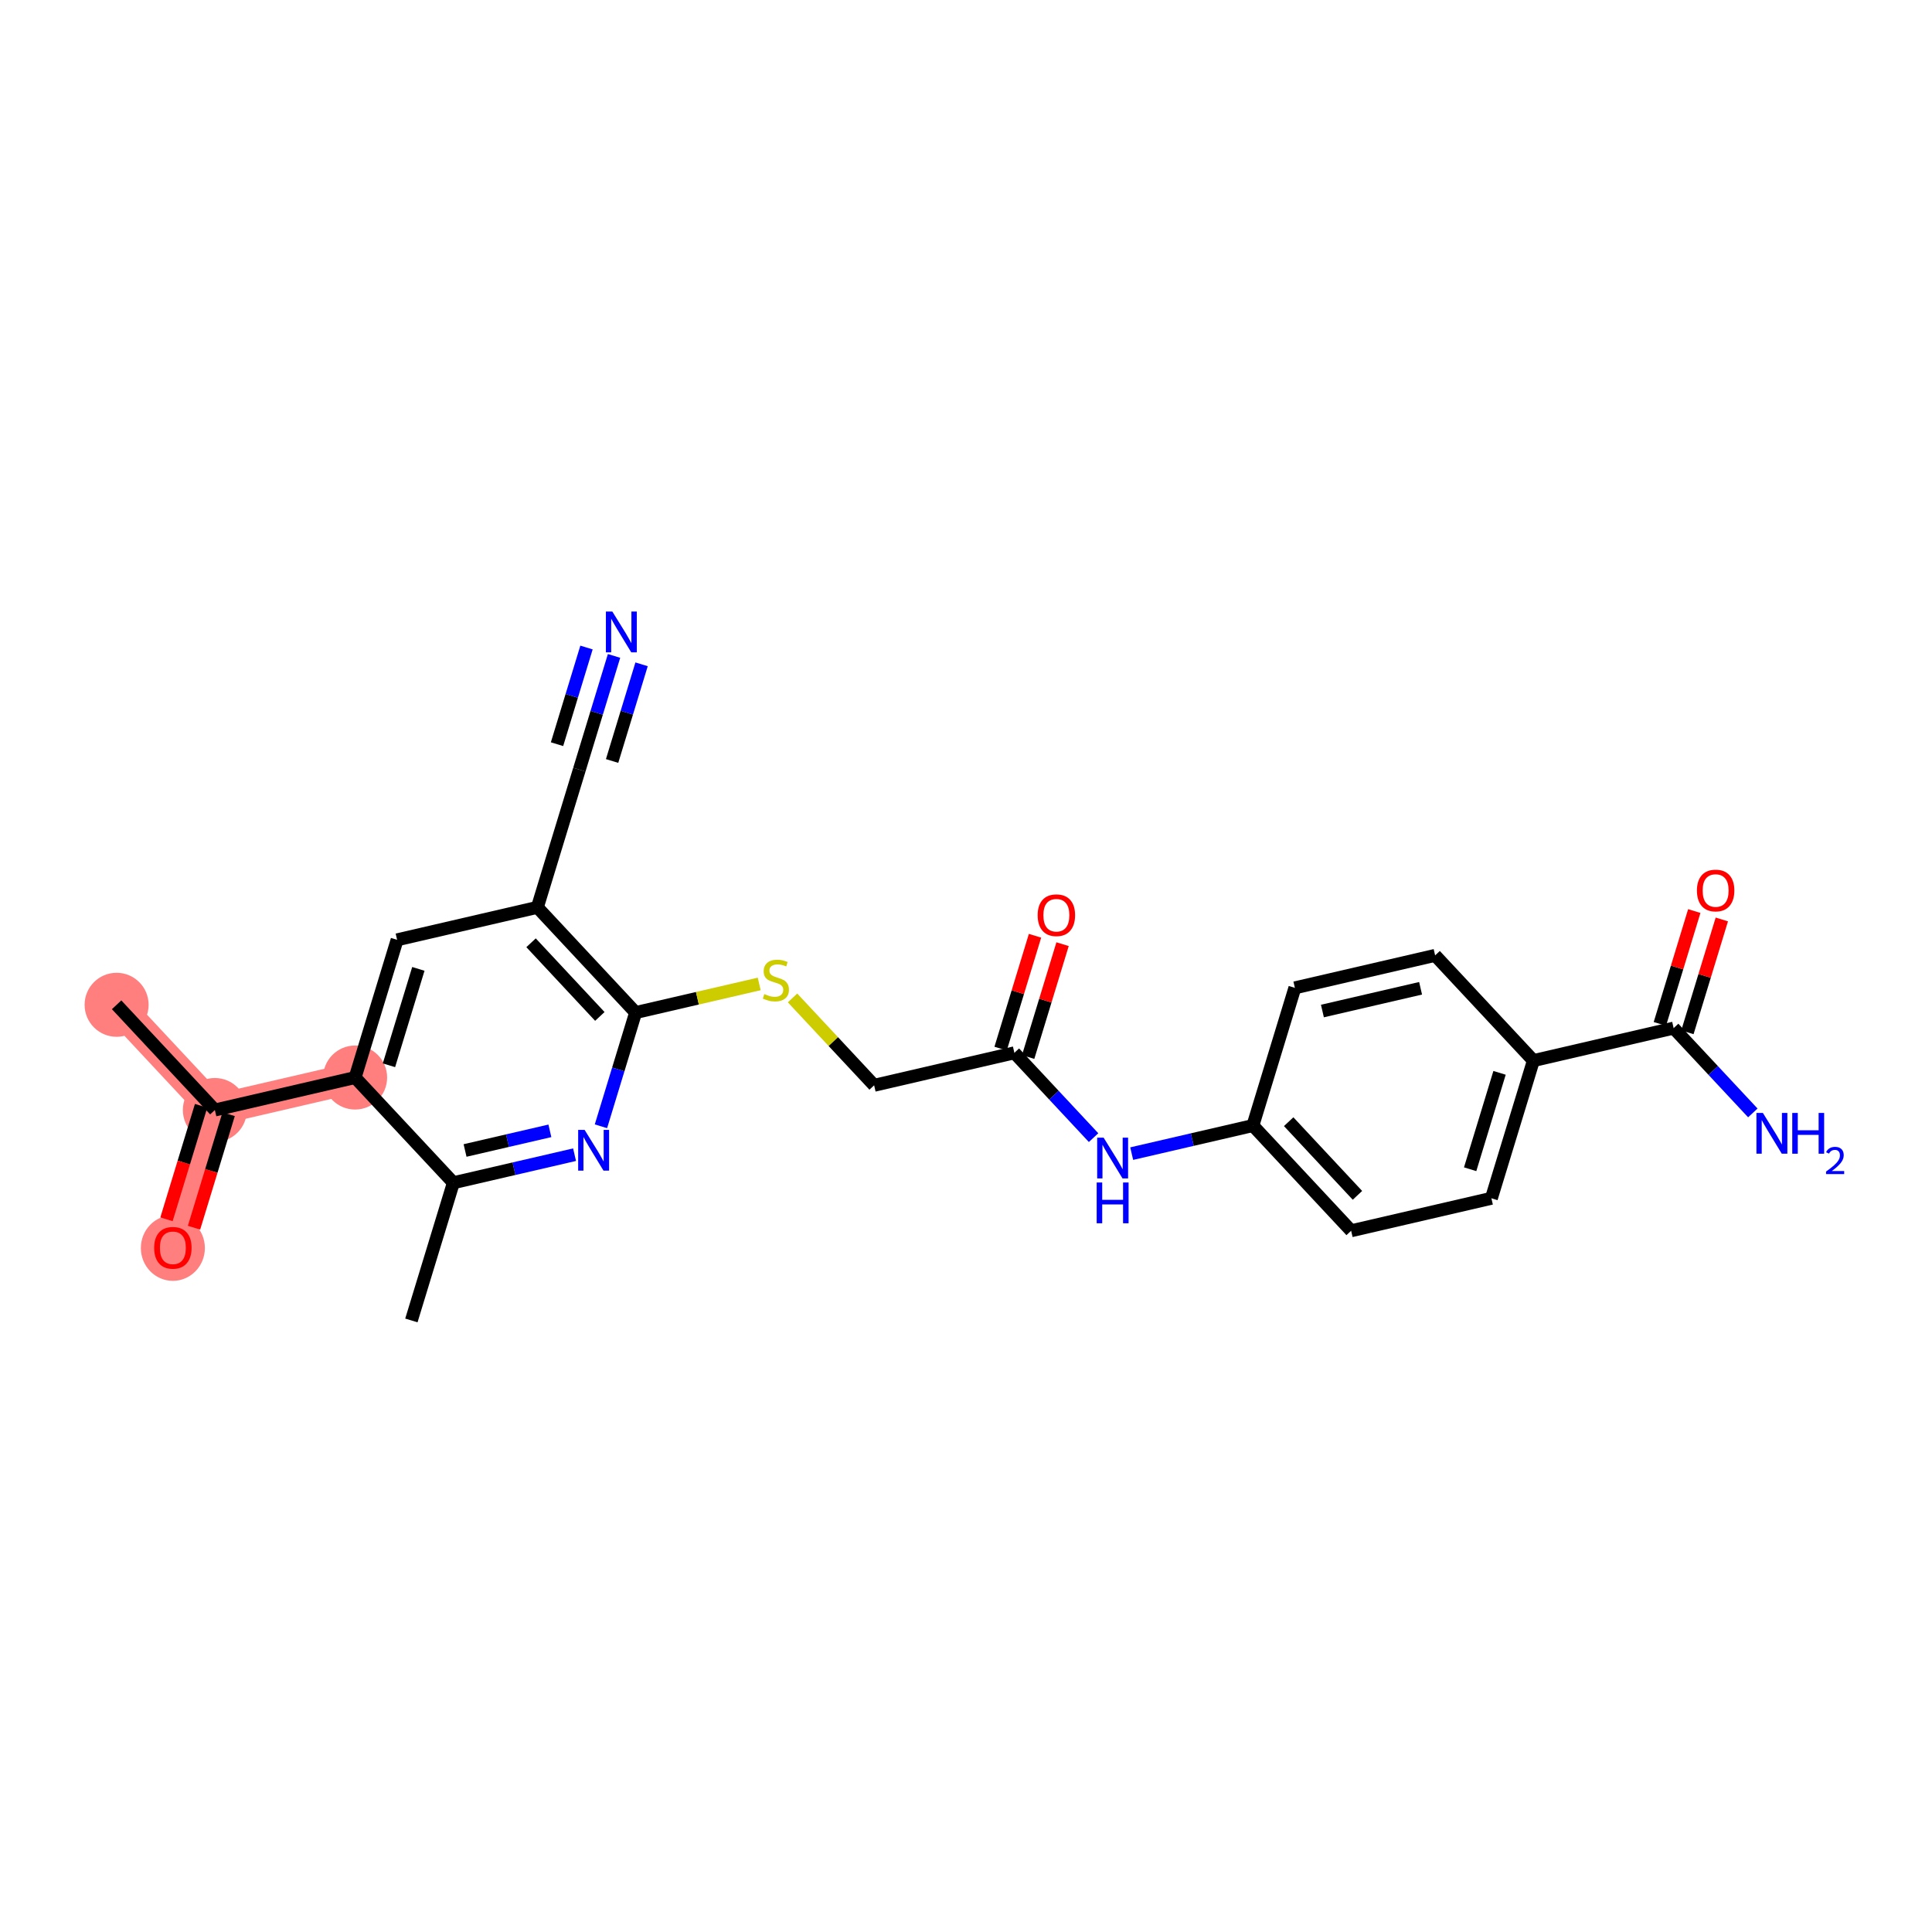 <?xml version='1.0' encoding='iso-8859-1'?>
<svg version='1.1' baseProfile='full'
              xmlns='http://www.w3.org/2000/svg'
                      xmlns:rdkit='http://www.rdkit.org/xml'
                      xmlns:xlink='http://www.w3.org/1999/xlink'
                  xml:space='preserve'
width='300px' height='300px' viewBox='0 0 300 300'>
<!-- END OF HEADER -->
<rect style='opacity:1.0;fill:#FFFFFF;stroke:none' width='300' height='300' x='0' y='0'> </rect>
<rect style='opacity:1.0;fill:#FFFFFF;stroke:none' width='300' height='300' x='0' y='0'> </rect>
<path d='M 18.107,156.023 L 33.364,172.362' style='fill:none;fill-rule:evenodd;stroke:#FF7F7F;stroke-width:4.8px;stroke-linecap:butt;stroke-linejoin:miter;stroke-opacity:1' />
<path d='M 33.364,172.362 L 26.843,193.744' style='fill:none;fill-rule:evenodd;stroke:#FF7F7F;stroke-width:4.8px;stroke-linecap:butt;stroke-linejoin:miter;stroke-opacity:1' />
<path d='M 33.364,172.362 L 55.142,167.318' style='fill:none;fill-rule:evenodd;stroke:#FF7F7F;stroke-width:4.8px;stroke-linecap:butt;stroke-linejoin:miter;stroke-opacity:1' />
<ellipse cx='18.107' cy='156.023' rx='4.471' ry='4.471'  style='fill:#FF7F7F;fill-rule:evenodd;stroke:#FF7F7F;stroke-width:1.0px;stroke-linecap:butt;stroke-linejoin:miter;stroke-opacity:1' />
<ellipse cx='33.364' cy='172.362' rx='4.471' ry='4.471'  style='fill:#FF7F7F;fill-rule:evenodd;stroke:#FF7F7F;stroke-width:1.0px;stroke-linecap:butt;stroke-linejoin:miter;stroke-opacity:1' />
<ellipse cx='26.843' cy='193.793' rx='4.471' ry='4.597'  style='fill:#FF7F7F;fill-rule:evenodd;stroke:#FF7F7F;stroke-width:1.0px;stroke-linecap:butt;stroke-linejoin:miter;stroke-opacity:1' />
<ellipse cx='55.142' cy='167.318' rx='4.471' ry='4.471'  style='fill:#FF7F7F;fill-rule:evenodd;stroke:#FF7F7F;stroke-width:1.0px;stroke-linecap:butt;stroke-linejoin:miter;stroke-opacity:1' />
<path class='bond-0 atom-0 atom-1' d='M 18.107,156.023 L 33.364,172.362' style='fill:none;fill-rule:evenodd;stroke:#000000;stroke-width:2.0px;stroke-linecap:butt;stroke-linejoin:miter;stroke-opacity:1' />
<path class='bond-1 atom-1 atom-2' d='M 31.226,171.709 L 28.539,180.521' style='fill:none;fill-rule:evenodd;stroke:#000000;stroke-width:2.0px;stroke-linecap:butt;stroke-linejoin:miter;stroke-opacity:1' />
<path class='bond-1 atom-1 atom-2' d='M 28.539,180.521 L 25.852,189.332' style='fill:none;fill-rule:evenodd;stroke:#FF0000;stroke-width:2.0px;stroke-linecap:butt;stroke-linejoin:miter;stroke-opacity:1' />
<path class='bond-1 atom-1 atom-2' d='M 35.503,173.014 L 32.816,181.825' style='fill:none;fill-rule:evenodd;stroke:#000000;stroke-width:2.0px;stroke-linecap:butt;stroke-linejoin:miter;stroke-opacity:1' />
<path class='bond-1 atom-1 atom-2' d='M 32.816,181.825 L 30.128,190.636' style='fill:none;fill-rule:evenodd;stroke:#FF0000;stroke-width:2.0px;stroke-linecap:butt;stroke-linejoin:miter;stroke-opacity:1' />
<path class='bond-2 atom-1 atom-3' d='M 33.364,172.362 L 55.142,167.318' style='fill:none;fill-rule:evenodd;stroke:#000000;stroke-width:2.0px;stroke-linecap:butt;stroke-linejoin:miter;stroke-opacity:1' />
<path class='bond-3 atom-3 atom-4' d='M 55.142,167.318 L 61.663,145.935' style='fill:none;fill-rule:evenodd;stroke:#000000;stroke-width:2.0px;stroke-linecap:butt;stroke-linejoin:miter;stroke-opacity:1' />
<path class='bond-3 atom-3 atom-4' d='M 60.397,165.415 L 64.962,150.447' style='fill:none;fill-rule:evenodd;stroke:#000000;stroke-width:2.0px;stroke-linecap:butt;stroke-linejoin:miter;stroke-opacity:1' />
<path class='bond-25 atom-24 atom-3' d='M 70.4,183.656 L 55.142,167.318' style='fill:none;fill-rule:evenodd;stroke:#000000;stroke-width:2.0px;stroke-linecap:butt;stroke-linejoin:miter;stroke-opacity:1' />
<path class='bond-4 atom-4 atom-5' d='M 61.663,145.935 L 83.442,140.892' style='fill:none;fill-rule:evenodd;stroke:#000000;stroke-width:2.0px;stroke-linecap:butt;stroke-linejoin:miter;stroke-opacity:1' />
<path class='bond-5 atom-5 atom-6' d='M 83.442,140.892 L 89.963,119.509' style='fill:none;fill-rule:evenodd;stroke:#000000;stroke-width:2.0px;stroke-linecap:butt;stroke-linejoin:miter;stroke-opacity:1' />
<path class='bond-7 atom-5 atom-8' d='M 83.442,140.892 L 98.699,157.23' style='fill:none;fill-rule:evenodd;stroke:#000000;stroke-width:2.0px;stroke-linecap:butt;stroke-linejoin:miter;stroke-opacity:1' />
<path class='bond-7 atom-5 atom-8' d='M 82.463,146.394 L 93.142,157.831' style='fill:none;fill-rule:evenodd;stroke:#000000;stroke-width:2.0px;stroke-linecap:butt;stroke-linejoin:miter;stroke-opacity:1' />
<path class='bond-6 atom-6 atom-7' d='M 89.963,119.509 L 92.655,110.68' style='fill:none;fill-rule:evenodd;stroke:#000000;stroke-width:2.0px;stroke-linecap:butt;stroke-linejoin:miter;stroke-opacity:1' />
<path class='bond-6 atom-6 atom-7' d='M 92.655,110.68 L 95.348,101.851' style='fill:none;fill-rule:evenodd;stroke:#0000FF;stroke-width:2.0px;stroke-linecap:butt;stroke-linejoin:miter;stroke-opacity:1' />
<path class='bond-6 atom-6 atom-7' d='M 95.047,118.165 L 97.335,110.66' style='fill:none;fill-rule:evenodd;stroke:#000000;stroke-width:2.0px;stroke-linecap:butt;stroke-linejoin:miter;stroke-opacity:1' />
<path class='bond-6 atom-6 atom-7' d='M 97.335,110.66 L 99.624,103.155' style='fill:none;fill-rule:evenodd;stroke:#0000FF;stroke-width:2.0px;stroke-linecap:butt;stroke-linejoin:miter;stroke-opacity:1' />
<path class='bond-6 atom-6 atom-7' d='M 86.494,115.556 L 88.782,108.052' style='fill:none;fill-rule:evenodd;stroke:#000000;stroke-width:2.0px;stroke-linecap:butt;stroke-linejoin:miter;stroke-opacity:1' />
<path class='bond-6 atom-6 atom-7' d='M 88.782,108.052 L 91.071,100.547' style='fill:none;fill-rule:evenodd;stroke:#0000FF;stroke-width:2.0px;stroke-linecap:butt;stroke-linejoin:miter;stroke-opacity:1' />
<path class='bond-8 atom-8 atom-9' d='M 98.699,157.23 L 108.293,155.008' style='fill:none;fill-rule:evenodd;stroke:#000000;stroke-width:2.0px;stroke-linecap:butt;stroke-linejoin:miter;stroke-opacity:1' />
<path class='bond-8 atom-8 atom-9' d='M 108.293,155.008 L 117.888,152.786' style='fill:none;fill-rule:evenodd;stroke:#CCCC00;stroke-width:2.0px;stroke-linecap:butt;stroke-linejoin:miter;stroke-opacity:1' />
<path class='bond-22 atom-8 atom-23' d='M 98.699,157.23 L 96.006,166.059' style='fill:none;fill-rule:evenodd;stroke:#000000;stroke-width:2.0px;stroke-linecap:butt;stroke-linejoin:miter;stroke-opacity:1' />
<path class='bond-22 atom-8 atom-23' d='M 96.006,166.059 L 93.314,174.888' style='fill:none;fill-rule:evenodd;stroke:#0000FF;stroke-width:2.0px;stroke-linecap:butt;stroke-linejoin:miter;stroke-opacity:1' />
<path class='bond-9 atom-9 atom-10' d='M 123.065,154.958 L 129.4,161.741' style='fill:none;fill-rule:evenodd;stroke:#CCCC00;stroke-width:2.0px;stroke-linecap:butt;stroke-linejoin:miter;stroke-opacity:1' />
<path class='bond-9 atom-9 atom-10' d='M 129.4,161.741 L 135.734,168.525' style='fill:none;fill-rule:evenodd;stroke:#000000;stroke-width:2.0px;stroke-linecap:butt;stroke-linejoin:miter;stroke-opacity:1' />
<path class='bond-10 atom-10 atom-11' d='M 135.734,168.525 L 157.512,163.481' style='fill:none;fill-rule:evenodd;stroke:#000000;stroke-width:2.0px;stroke-linecap:butt;stroke-linejoin:miter;stroke-opacity:1' />
<path class='bond-11 atom-11 atom-12' d='M 159.65,164.133 L 162.322,155.371' style='fill:none;fill-rule:evenodd;stroke:#000000;stroke-width:2.0px;stroke-linecap:butt;stroke-linejoin:miter;stroke-opacity:1' />
<path class='bond-11 atom-11 atom-12' d='M 162.322,155.371 L 164.995,146.609' style='fill:none;fill-rule:evenodd;stroke:#FF0000;stroke-width:2.0px;stroke-linecap:butt;stroke-linejoin:miter;stroke-opacity:1' />
<path class='bond-11 atom-11 atom-12' d='M 155.374,162.829 L 158.046,154.067' style='fill:none;fill-rule:evenodd;stroke:#000000;stroke-width:2.0px;stroke-linecap:butt;stroke-linejoin:miter;stroke-opacity:1' />
<path class='bond-11 atom-11 atom-12' d='M 158.046,154.067 L 160.718,145.305' style='fill:none;fill-rule:evenodd;stroke:#FF0000;stroke-width:2.0px;stroke-linecap:butt;stroke-linejoin:miter;stroke-opacity:1' />
<path class='bond-12 atom-11 atom-13' d='M 157.512,163.481 L 163.661,170.065' style='fill:none;fill-rule:evenodd;stroke:#000000;stroke-width:2.0px;stroke-linecap:butt;stroke-linejoin:miter;stroke-opacity:1' />
<path class='bond-12 atom-11 atom-13' d='M 163.661,170.065 L 169.809,176.65' style='fill:none;fill-rule:evenodd;stroke:#0000FF;stroke-width:2.0px;stroke-linecap:butt;stroke-linejoin:miter;stroke-opacity:1' />
<path class='bond-13 atom-13 atom-14' d='M 175.729,179.134 L 185.138,176.955' style='fill:none;fill-rule:evenodd;stroke:#0000FF;stroke-width:2.0px;stroke-linecap:butt;stroke-linejoin:miter;stroke-opacity:1' />
<path class='bond-13 atom-13 atom-14' d='M 185.138,176.955 L 194.547,174.775' style='fill:none;fill-rule:evenodd;stroke:#000000;stroke-width:2.0px;stroke-linecap:butt;stroke-linejoin:miter;stroke-opacity:1' />
<path class='bond-14 atom-14 atom-15' d='M 194.547,174.775 L 209.804,191.114' style='fill:none;fill-rule:evenodd;stroke:#000000;stroke-width:2.0px;stroke-linecap:butt;stroke-linejoin:miter;stroke-opacity:1' />
<path class='bond-14 atom-14 atom-15' d='M 200.104,174.175 L 210.784,185.612' style='fill:none;fill-rule:evenodd;stroke:#000000;stroke-width:2.0px;stroke-linecap:butt;stroke-linejoin:miter;stroke-opacity:1' />
<path class='bond-26 atom-22 atom-14' d='M 201.068,153.393 L 194.547,174.775' style='fill:none;fill-rule:evenodd;stroke:#000000;stroke-width:2.0px;stroke-linecap:butt;stroke-linejoin:miter;stroke-opacity:1' />
<path class='bond-15 atom-15 atom-16' d='M 209.804,191.114 L 231.583,186.07' style='fill:none;fill-rule:evenodd;stroke:#000000;stroke-width:2.0px;stroke-linecap:butt;stroke-linejoin:miter;stroke-opacity:1' />
<path class='bond-16 atom-16 atom-17' d='M 231.583,186.07 L 238.104,164.688' style='fill:none;fill-rule:evenodd;stroke:#000000;stroke-width:2.0px;stroke-linecap:butt;stroke-linejoin:miter;stroke-opacity:1' />
<path class='bond-16 atom-16 atom-17' d='M 228.284,181.559 L 232.849,166.591' style='fill:none;fill-rule:evenodd;stroke:#000000;stroke-width:2.0px;stroke-linecap:butt;stroke-linejoin:miter;stroke-opacity:1' />
<path class='bond-17 atom-17 atom-18' d='M 238.104,164.688 L 259.882,159.644' style='fill:none;fill-rule:evenodd;stroke:#000000;stroke-width:2.0px;stroke-linecap:butt;stroke-linejoin:miter;stroke-opacity:1' />
<path class='bond-20 atom-17 atom-21' d='M 238.104,164.688 L 222.846,148.349' style='fill:none;fill-rule:evenodd;stroke:#000000;stroke-width:2.0px;stroke-linecap:butt;stroke-linejoin:miter;stroke-opacity:1' />
<path class='bond-18 atom-18 atom-19' d='M 259.882,159.644 L 266.03,166.228' style='fill:none;fill-rule:evenodd;stroke:#000000;stroke-width:2.0px;stroke-linecap:butt;stroke-linejoin:miter;stroke-opacity:1' />
<path class='bond-18 atom-18 atom-19' d='M 266.03,166.228 L 272.179,172.813' style='fill:none;fill-rule:evenodd;stroke:#0000FF;stroke-width:2.0px;stroke-linecap:butt;stroke-linejoin:miter;stroke-opacity:1' />
<path class='bond-19 atom-18 atom-20' d='M 262.02,160.296 L 264.692,151.534' style='fill:none;fill-rule:evenodd;stroke:#000000;stroke-width:2.0px;stroke-linecap:butt;stroke-linejoin:miter;stroke-opacity:1' />
<path class='bond-19 atom-18 atom-20' d='M 264.692,151.534 L 267.364,142.772' style='fill:none;fill-rule:evenodd;stroke:#FF0000;stroke-width:2.0px;stroke-linecap:butt;stroke-linejoin:miter;stroke-opacity:1' />
<path class='bond-19 atom-18 atom-20' d='M 257.743,158.992 L 260.416,150.23' style='fill:none;fill-rule:evenodd;stroke:#000000;stroke-width:2.0px;stroke-linecap:butt;stroke-linejoin:miter;stroke-opacity:1' />
<path class='bond-19 atom-18 atom-20' d='M 260.416,150.23 L 263.088,141.468' style='fill:none;fill-rule:evenodd;stroke:#FF0000;stroke-width:2.0px;stroke-linecap:butt;stroke-linejoin:miter;stroke-opacity:1' />
<path class='bond-21 atom-21 atom-22' d='M 222.846,148.349 L 201.068,153.393' style='fill:none;fill-rule:evenodd;stroke:#000000;stroke-width:2.0px;stroke-linecap:butt;stroke-linejoin:miter;stroke-opacity:1' />
<path class='bond-21 atom-21 atom-22' d='M 220.588,153.461 L 205.344,156.992' style='fill:none;fill-rule:evenodd;stroke:#000000;stroke-width:2.0px;stroke-linecap:butt;stroke-linejoin:miter;stroke-opacity:1' />
<path class='bond-23 atom-23 atom-24' d='M 89.218,179.298 L 79.809,181.477' style='fill:none;fill-rule:evenodd;stroke:#0000FF;stroke-width:2.0px;stroke-linecap:butt;stroke-linejoin:miter;stroke-opacity:1' />
<path class='bond-23 atom-23 atom-24' d='M 79.809,181.477 L 70.4,183.656' style='fill:none;fill-rule:evenodd;stroke:#000000;stroke-width:2.0px;stroke-linecap:butt;stroke-linejoin:miter;stroke-opacity:1' />
<path class='bond-23 atom-23 atom-24' d='M 85.386,175.596 L 78.8,177.121' style='fill:none;fill-rule:evenodd;stroke:#0000FF;stroke-width:2.0px;stroke-linecap:butt;stroke-linejoin:miter;stroke-opacity:1' />
<path class='bond-23 atom-23 atom-24' d='M 78.8,177.121 L 72.214,178.647' style='fill:none;fill-rule:evenodd;stroke:#000000;stroke-width:2.0px;stroke-linecap:butt;stroke-linejoin:miter;stroke-opacity:1' />
<path class='bond-24 atom-24 atom-25' d='M 70.4,183.656 L 63.879,205.038' style='fill:none;fill-rule:evenodd;stroke:#000000;stroke-width:2.0px;stroke-linecap:butt;stroke-linejoin:miter;stroke-opacity:1' />
<path  class='atom-2' d='M 23.937 193.762
Q 23.937 192.242, 24.689 191.392
Q 25.44 190.543, 26.843 190.543
Q 28.247 190.543, 28.998 191.392
Q 29.75 192.242, 29.75 193.762
Q 29.75 195.3, 28.989 196.176
Q 28.229 197.043, 26.843 197.043
Q 25.448 197.043, 24.689 196.176
Q 23.937 195.309, 23.937 193.762
M 26.843 196.328
Q 27.809 196.328, 28.328 195.684
Q 28.855 195.031, 28.855 193.762
Q 28.855 192.519, 28.328 191.893
Q 27.809 191.258, 26.843 191.258
Q 25.878 191.258, 25.35 191.884
Q 24.832 192.51, 24.832 193.762
Q 24.832 195.04, 25.35 195.684
Q 25.878 196.328, 26.843 196.328
' fill='#FF0000'/>
<path  class='atom-7' d='M 95.084 94.962
L 97.159 98.315
Q 97.364 98.645, 97.695 99.245
Q 98.026 99.844, 98.044 99.879
L 98.044 94.962
L 98.884 94.962
L 98.884 101.292
L 98.017 101.292
L 95.79 97.626
Q 95.531 97.197, 95.254 96.705
Q 94.986 96.213, 94.905 96.061
L 94.905 101.292
L 94.083 101.292
L 94.083 94.962
L 95.084 94.962
' fill='#0000FF'/>
<path  class='atom-9' d='M 118.688 154.359
Q 118.76 154.386, 119.055 154.511
Q 119.35 154.636, 119.672 154.717
Q 120.003 154.788, 120.325 154.788
Q 120.924 154.788, 121.273 154.502
Q 121.621 154.207, 121.621 153.697
Q 121.621 153.349, 121.443 153.134
Q 121.273 152.919, 121.004 152.803
Q 120.736 152.687, 120.289 152.553
Q 119.726 152.383, 119.386 152.222
Q 119.055 152.061, 118.814 151.721
Q 118.581 151.381, 118.581 150.809
Q 118.581 150.013, 119.118 149.522
Q 119.663 149.03, 120.736 149.03
Q 121.469 149.03, 122.301 149.378
L 122.095 150.067
Q 121.335 149.754, 120.763 149.754
Q 120.146 149.754, 119.806 150.013
Q 119.466 150.264, 119.475 150.702
Q 119.475 151.042, 119.645 151.247
Q 119.824 151.453, 120.074 151.569
Q 120.334 151.685, 120.763 151.82
Q 121.335 151.998, 121.675 152.177
Q 122.015 152.356, 122.256 152.723
Q 122.507 153.08, 122.507 153.697
Q 122.507 154.574, 121.916 155.048
Q 121.335 155.513, 120.361 155.513
Q 119.797 155.513, 119.368 155.387
Q 118.948 155.271, 118.447 155.065
L 118.688 154.359
' fill='#CCCC00'/>
<path  class='atom-12' d='M 161.127 142.116
Q 161.127 140.596, 161.878 139.747
Q 162.629 138.897, 164.033 138.897
Q 165.437 138.897, 166.188 139.747
Q 166.939 140.596, 166.939 142.116
Q 166.939 143.654, 166.179 144.531
Q 165.419 145.398, 164.033 145.398
Q 162.638 145.398, 161.878 144.531
Q 161.127 143.663, 161.127 142.116
M 164.033 144.683
Q 164.999 144.683, 165.517 144.039
Q 166.045 143.386, 166.045 142.116
Q 166.045 140.873, 165.517 140.248
Q 164.999 139.613, 164.033 139.613
Q 163.067 139.613, 162.54 140.239
Q 162.021 140.865, 162.021 142.116
Q 162.021 143.395, 162.54 144.039
Q 163.067 144.683, 164.033 144.683
' fill='#FF0000'/>
<path  class='atom-13' d='M 171.37 176.654
L 173.444 180.007
Q 173.65 180.338, 173.981 180.937
Q 174.312 181.536, 174.33 181.572
L 174.33 176.654
L 175.17 176.654
L 175.17 182.985
L 174.303 182.985
L 172.076 179.319
Q 171.817 178.889, 171.54 178.398
Q 171.271 177.906, 171.191 177.754
L 171.191 182.985
L 170.368 182.985
L 170.368 176.654
L 171.37 176.654
' fill='#0000FF'/>
<path  class='atom-13' d='M 170.292 183.618
L 171.151 183.618
L 171.151 186.309
L 174.388 186.309
L 174.388 183.618
L 175.246 183.618
L 175.246 189.949
L 174.388 189.949
L 174.388 187.025
L 171.151 187.025
L 171.151 189.949
L 170.292 189.949
L 170.292 183.618
' fill='#0000FF'/>
<path  class='atom-19' d='M 273.739 172.817
L 275.814 176.17
Q 276.02 176.501, 276.35 177.1
Q 276.681 177.699, 276.699 177.735
L 276.699 172.817
L 277.54 172.817
L 277.54 179.148
L 276.672 179.148
L 274.446 175.482
Q 274.186 175.052, 273.909 174.561
Q 273.641 174.069, 273.561 173.917
L 273.561 179.148
L 272.738 179.148
L 272.738 172.817
L 273.739 172.817
' fill='#0000FF'/>
<path  class='atom-19' d='M 278.3 172.817
L 279.158 172.817
L 279.158 175.508
L 282.395 175.508
L 282.395 172.817
L 283.253 172.817
L 283.253 179.148
L 282.395 179.148
L 282.395 176.224
L 279.158 176.224
L 279.158 179.148
L 278.3 179.148
L 278.3 172.817
' fill='#0000FF'/>
<path  class='atom-19' d='M 283.56 178.926
Q 283.714 178.53, 284.08 178.312
Q 284.446 178.088, 284.953 178.088
Q 285.585 178.088, 285.939 178.43
Q 286.293 178.772, 286.293 179.38
Q 286.293 180, 285.832 180.578
Q 285.378 181.156, 284.434 181.841
L 286.364 181.841
L 286.364 182.313
L 283.549 182.313
L 283.549 181.918
Q 284.328 181.363, 284.788 180.95
Q 285.254 180.537, 285.478 180.165
Q 285.703 179.793, 285.703 179.41
Q 285.703 179.008, 285.502 178.784
Q 285.301 178.56, 284.953 178.56
Q 284.617 178.56, 284.393 178.695
Q 284.168 178.831, 284.009 179.132
L 283.56 178.926
' fill='#0000FF'/>
<path  class='atom-20' d='M 263.497 138.279
Q 263.497 136.759, 264.248 135.91
Q 264.999 135.06, 266.403 135.06
Q 267.806 135.06, 268.558 135.91
Q 269.309 136.759, 269.309 138.279
Q 269.309 139.817, 268.549 140.694
Q 267.789 141.561, 266.403 141.561
Q 265.008 141.561, 264.248 140.694
Q 263.497 139.826, 263.497 138.279
M 266.403 140.846
Q 267.368 140.846, 267.887 140.202
Q 268.415 139.549, 268.415 138.279
Q 268.415 137.037, 267.887 136.411
Q 267.368 135.776, 266.403 135.776
Q 265.437 135.776, 264.909 136.402
Q 264.391 137.028, 264.391 138.279
Q 264.391 139.558, 264.909 140.202
Q 265.437 140.846, 266.403 140.846
' fill='#FF0000'/>
<path  class='atom-23' d='M 90.778 175.447
L 92.853 178.8
Q 93.058 179.131, 93.389 179.73
Q 93.72 180.329, 93.738 180.365
L 93.738 175.447
L 94.579 175.447
L 94.579 181.778
L 93.711 181.778
L 91.485 178.112
Q 91.225 177.682, 90.948 177.191
Q 90.68 176.699, 90.6 176.547
L 90.6 181.778
L 89.777 181.778
L 89.777 175.447
L 90.778 175.447
' fill='#0000FF'/>
</svg>
